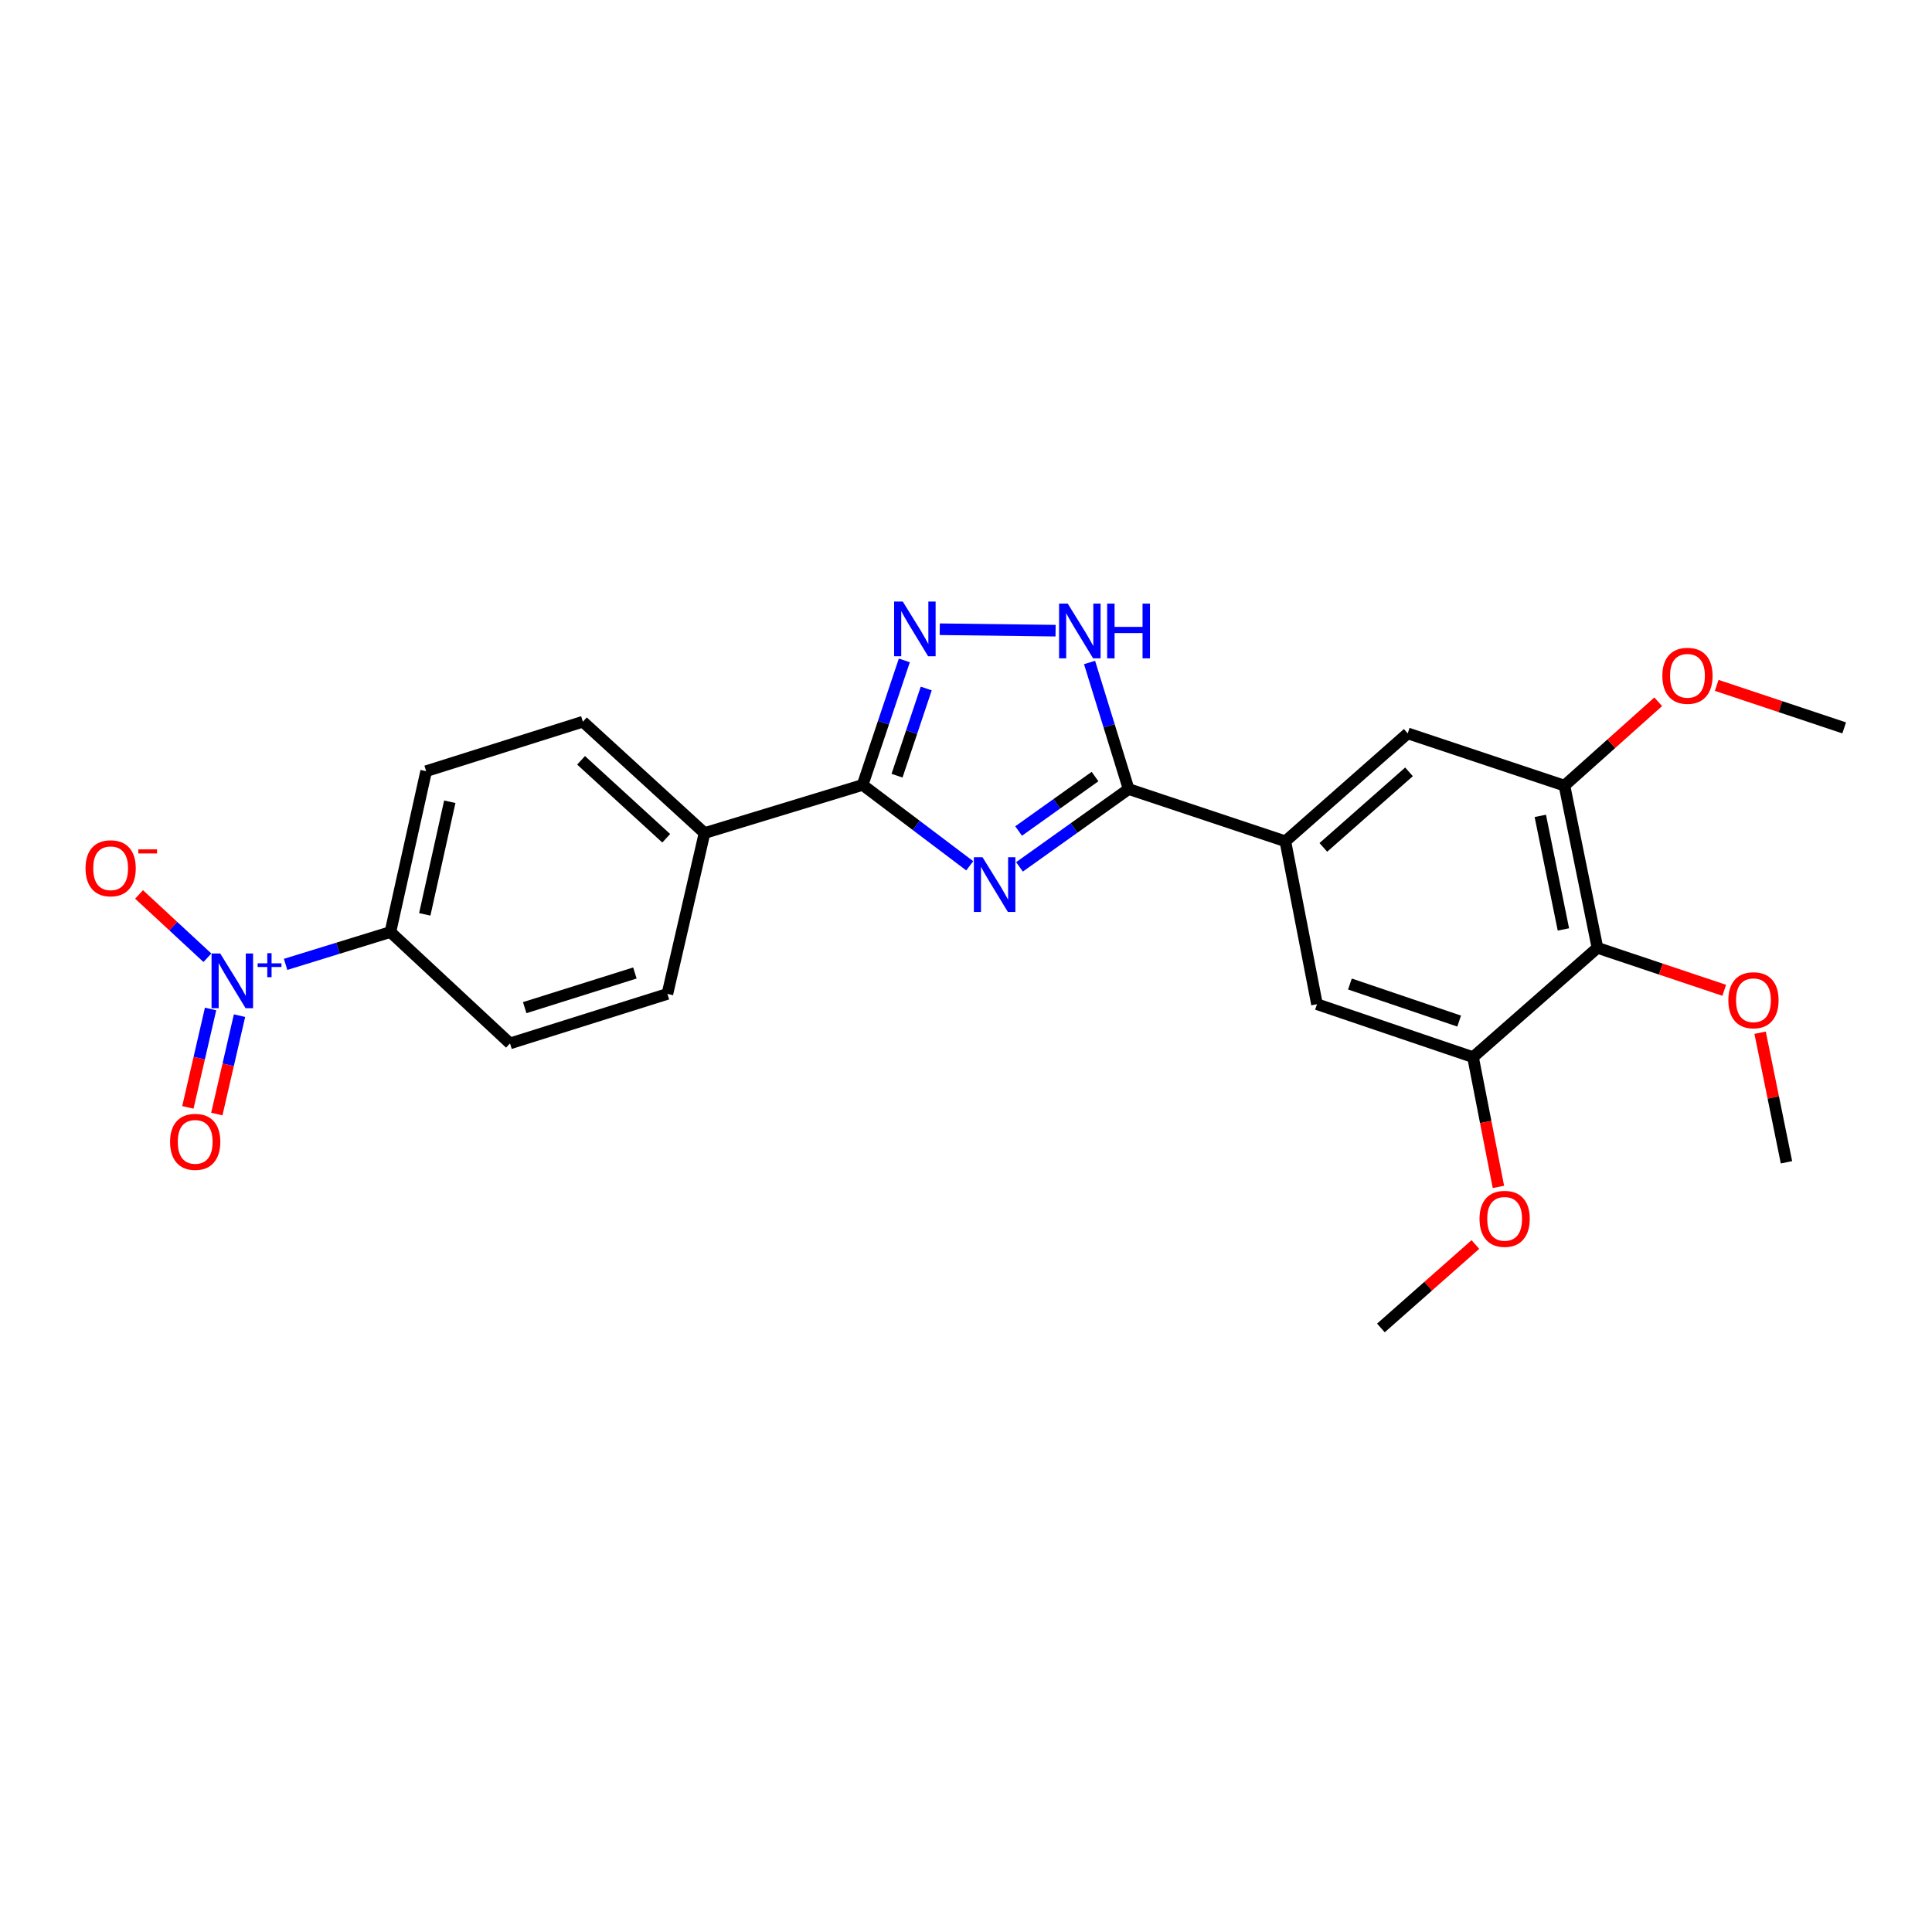 <?xml version='1.0' encoding='iso-8859-1'?>
<svg version='1.1' baseProfile='full'
              xmlns='http://www.w3.org/2000/svg'
                      xmlns:rdkit='http://www.rdkit.org/xml'
                      xmlns:xlink='http://www.w3.org/1999/xlink'
                  xml:space='preserve'
width='1000px' height='1000px' viewBox='0 0 1000 1000'>
<!-- END OF HEADER -->
<rect style='opacity:1.0;fill:#FFFFFF;stroke:none' width='1000' height='1000' x='0' y='0'> </rect>
<path class='bond-0' d='M 527.684,448.69 L 555.933,428.554' style='fill:none;fill-rule:evenodd;stroke:#0000FF;stroke-width:6px;stroke-linecap:butt;stroke-linejoin:miter;stroke-opacity:1' />
<path class='bond-0' d='M 555.933,428.554 L 584.181,408.419' style='fill:none;fill-rule:evenodd;stroke:#000000;stroke-width:6px;stroke-linecap:butt;stroke-linejoin:miter;stroke-opacity:1' />
<path class='bond-0' d='M 527.237,430.132 L 547.011,416.038' style='fill:none;fill-rule:evenodd;stroke:#0000FF;stroke-width:6px;stroke-linecap:butt;stroke-linejoin:miter;stroke-opacity:1' />
<path class='bond-0' d='M 547.011,416.038 L 566.784,401.943' style='fill:none;fill-rule:evenodd;stroke:#000000;stroke-width:6px;stroke-linecap:butt;stroke-linejoin:miter;stroke-opacity:1' />
<path class='bond-1' d='M 501.934,448.138 L 474.213,427.207' style='fill:none;fill-rule:evenodd;stroke:#0000FF;stroke-width:6px;stroke-linecap:butt;stroke-linejoin:miter;stroke-opacity:1' />
<path class='bond-1' d='M 474.213,427.207 L 446.491,406.276' style='fill:none;fill-rule:evenodd;stroke:#000000;stroke-width:6px;stroke-linecap:butt;stroke-linejoin:miter;stroke-opacity:1' />
<path class='bond-4' d='M 584.181,408.419 L 574.067,375.657' style='fill:none;fill-rule:evenodd;stroke:#000000;stroke-width:6px;stroke-linecap:butt;stroke-linejoin:miter;stroke-opacity:1' />
<path class='bond-4' d='M 574.067,375.657 L 563.953,342.895' style='fill:none;fill-rule:evenodd;stroke:#0000FF;stroke-width:6px;stroke-linecap:butt;stroke-linejoin:miter;stroke-opacity:1' />
<path class='bond-5' d='M 584.181,408.419 L 665.297,435.455' style='fill:none;fill-rule:evenodd;stroke:#000000;stroke-width:6px;stroke-linecap:butt;stroke-linejoin:miter;stroke-opacity:1' />
<path class='bond-2' d='M 446.491,406.276 L 457.285,374.046' style='fill:none;fill-rule:evenodd;stroke:#000000;stroke-width:6px;stroke-linecap:butt;stroke-linejoin:miter;stroke-opacity:1' />
<path class='bond-2' d='M 457.285,374.046 L 468.08,341.816' style='fill:none;fill-rule:evenodd;stroke:#0000FF;stroke-width:6px;stroke-linecap:butt;stroke-linejoin:miter;stroke-opacity:1' />
<path class='bond-2' d='M 464.304,401.489 L 471.86,378.927' style='fill:none;fill-rule:evenodd;stroke:#000000;stroke-width:6px;stroke-linecap:butt;stroke-linejoin:miter;stroke-opacity:1' />
<path class='bond-2' d='M 471.86,378.927 L 479.416,356.366' style='fill:none;fill-rule:evenodd;stroke:#0000FF;stroke-width:6px;stroke-linecap:butt;stroke-linejoin:miter;stroke-opacity:1' />
<path class='bond-12' d='M 446.491,406.276 L 364.666,431.194' style='fill:none;fill-rule:evenodd;stroke:#000000;stroke-width:6px;stroke-linecap:butt;stroke-linejoin:miter;stroke-opacity:1' />
<path class='bond-25' d='M 486.41,325.688 L 546.368,326.437' style='fill:none;fill-rule:evenodd;stroke:#0000FF;stroke-width:6px;stroke-linecap:butt;stroke-linejoin:miter;stroke-opacity:1' />
<path class='bond-3' d='M 147.827,499.161 L 174.95,490.792' style='fill:none;fill-rule:evenodd;stroke:#0000FF;stroke-width:6px;stroke-linecap:butt;stroke-linejoin:miter;stroke-opacity:1' />
<path class='bond-3' d='M 174.95,490.792 L 202.074,482.422' style='fill:none;fill-rule:evenodd;stroke:#000000;stroke-width:6px;stroke-linecap:butt;stroke-linejoin:miter;stroke-opacity:1' />
<path class='bond-13' d='M 107.355,495.735 L 89.666,479.346' style='fill:none;fill-rule:evenodd;stroke:#0000FF;stroke-width:6px;stroke-linecap:butt;stroke-linejoin:miter;stroke-opacity:1' />
<path class='bond-13' d='M 89.666,479.346 L 71.978,462.958' style='fill:none;fill-rule:evenodd;stroke:#FF0000;stroke-width:6px;stroke-linecap:butt;stroke-linejoin:miter;stroke-opacity:1' />
<path class='bond-14' d='M 108.993,522.243 L 103.119,547.709' style='fill:none;fill-rule:evenodd;stroke:#0000FF;stroke-width:6px;stroke-linecap:butt;stroke-linejoin:miter;stroke-opacity:1' />
<path class='bond-14' d='M 103.119,547.709 L 97.246,573.176' style='fill:none;fill-rule:evenodd;stroke:#FF0000;stroke-width:6px;stroke-linecap:butt;stroke-linejoin:miter;stroke-opacity:1' />
<path class='bond-14' d='M 123.971,525.697 L 118.097,551.164' style='fill:none;fill-rule:evenodd;stroke:#0000FF;stroke-width:6px;stroke-linecap:butt;stroke-linejoin:miter;stroke-opacity:1' />
<path class='bond-14' d='M 118.097,551.164 L 112.223,576.631' style='fill:none;fill-rule:evenodd;stroke:#FF0000;stroke-width:6px;stroke-linecap:butt;stroke-linejoin:miter;stroke-opacity:1' />
<path class='bond-9' d='M 665.297,435.455 L 681.667,519.774' style='fill:none;fill-rule:evenodd;stroke:#000000;stroke-width:6px;stroke-linecap:butt;stroke-linejoin:miter;stroke-opacity:1' />
<path class='bond-10' d='M 665.297,435.455 L 728.634,379.599' style='fill:none;fill-rule:evenodd;stroke:#000000;stroke-width:6px;stroke-linecap:butt;stroke-linejoin:miter;stroke-opacity:1' />
<path class='bond-10' d='M 684.964,438.605 L 729.3,399.506' style='fill:none;fill-rule:evenodd;stroke:#000000;stroke-width:6px;stroke-linecap:butt;stroke-linejoin:miter;stroke-opacity:1' />
<path class='bond-6' d='M 826.838,490.603 L 809.759,406.635' style='fill:none;fill-rule:evenodd;stroke:#000000;stroke-width:6px;stroke-linecap:butt;stroke-linejoin:miter;stroke-opacity:1' />
<path class='bond-6' d='M 809.213,481.072 L 797.258,422.294' style='fill:none;fill-rule:evenodd;stroke:#000000;stroke-width:6px;stroke-linecap:butt;stroke-linejoin:miter;stroke-opacity:1' />
<path class='bond-19' d='M 826.838,490.603 L 859.648,501.588' style='fill:none;fill-rule:evenodd;stroke:#000000;stroke-width:6px;stroke-linecap:butt;stroke-linejoin:miter;stroke-opacity:1' />
<path class='bond-19' d='M 859.648,501.588 L 892.458,512.574' style='fill:none;fill-rule:evenodd;stroke:#FF0000;stroke-width:6px;stroke-linecap:butt;stroke-linejoin:miter;stroke-opacity:1' />
<path class='bond-27' d='M 826.838,490.603 L 762.433,547.177' style='fill:none;fill-rule:evenodd;stroke:#000000;stroke-width:6px;stroke-linecap:butt;stroke-linejoin:miter;stroke-opacity:1' />
<path class='bond-7' d='M 809.759,406.635 L 728.634,379.599' style='fill:none;fill-rule:evenodd;stroke:#000000;stroke-width:6px;stroke-linecap:butt;stroke-linejoin:miter;stroke-opacity:1' />
<path class='bond-21' d='M 809.759,406.635 L 834.027,384.938' style='fill:none;fill-rule:evenodd;stroke:#000000;stroke-width:6px;stroke-linecap:butt;stroke-linejoin:miter;stroke-opacity:1' />
<path class='bond-21' d='M 834.027,384.938 L 858.294,363.242' style='fill:none;fill-rule:evenodd;stroke:#FF0000;stroke-width:6px;stroke-linecap:butt;stroke-linejoin:miter;stroke-opacity:1' />
<path class='bond-8' d='M 762.433,547.177 L 681.667,519.774' style='fill:none;fill-rule:evenodd;stroke:#000000;stroke-width:6px;stroke-linecap:butt;stroke-linejoin:miter;stroke-opacity:1' />
<path class='bond-8' d='M 755.257,528.511 L 698.721,509.328' style='fill:none;fill-rule:evenodd;stroke:#000000;stroke-width:6px;stroke-linecap:butt;stroke-linejoin:miter;stroke-opacity:1' />
<path class='bond-20' d='M 762.433,547.177 L 769.005,580.757' style='fill:none;fill-rule:evenodd;stroke:#000000;stroke-width:6px;stroke-linecap:butt;stroke-linejoin:miter;stroke-opacity:1' />
<path class='bond-20' d='M 769.005,580.757 L 775.576,614.337' style='fill:none;fill-rule:evenodd;stroke:#FF0000;stroke-width:6px;stroke-linecap:butt;stroke-linejoin:miter;stroke-opacity:1' />
<path class='bond-11' d='M 202.074,482.422 L 220.579,399.163' style='fill:none;fill-rule:evenodd;stroke:#000000;stroke-width:6px;stroke-linecap:butt;stroke-linejoin:miter;stroke-opacity:1' />
<path class='bond-11' d='M 219.855,473.268 L 232.808,414.987' style='fill:none;fill-rule:evenodd;stroke:#000000;stroke-width:6px;stroke-linecap:butt;stroke-linejoin:miter;stroke-opacity:1' />
<path class='bond-26' d='M 202.074,482.422 L 263.977,540.064' style='fill:none;fill-rule:evenodd;stroke:#000000;stroke-width:6px;stroke-linecap:butt;stroke-linejoin:miter;stroke-opacity:1' />
<path class='bond-17' d='M 364.666,431.194 L 345.452,514.437' style='fill:none;fill-rule:evenodd;stroke:#000000;stroke-width:6px;stroke-linecap:butt;stroke-linejoin:miter;stroke-opacity:1' />
<path class='bond-18' d='M 364.666,431.194 L 301.696,373.553' style='fill:none;fill-rule:evenodd;stroke:#000000;stroke-width:6px;stroke-linecap:butt;stroke-linejoin:miter;stroke-opacity:1' />
<path class='bond-18' d='M 344.841,433.886 L 300.762,393.537' style='fill:none;fill-rule:evenodd;stroke:#000000;stroke-width:6px;stroke-linecap:butt;stroke-linejoin:miter;stroke-opacity:1' />
<path class='bond-15' d='M 263.977,540.064 L 345.452,514.437' style='fill:none;fill-rule:evenodd;stroke:#000000;stroke-width:6px;stroke-linecap:butt;stroke-linejoin:miter;stroke-opacity:1' />
<path class='bond-15' d='M 271.586,521.557 L 328.619,503.618' style='fill:none;fill-rule:evenodd;stroke:#000000;stroke-width:6px;stroke-linecap:butt;stroke-linejoin:miter;stroke-opacity:1' />
<path class='bond-16' d='M 220.579,399.163 L 301.696,373.553' style='fill:none;fill-rule:evenodd;stroke:#000000;stroke-width:6px;stroke-linecap:butt;stroke-linejoin:miter;stroke-opacity:1' />
<path class='bond-22' d='M 911.027,534.541 L 917.851,568.07' style='fill:none;fill-rule:evenodd;stroke:#FF0000;stroke-width:6px;stroke-linecap:butt;stroke-linejoin:miter;stroke-opacity:1' />
<path class='bond-22' d='M 917.851,568.07 L 924.674,601.599' style='fill:none;fill-rule:evenodd;stroke:#000000;stroke-width:6px;stroke-linecap:butt;stroke-linejoin:miter;stroke-opacity:1' />
<path class='bond-24' d='M 763.659,644.155 L 739.208,665.749' style='fill:none;fill-rule:evenodd;stroke:#FF0000;stroke-width:6px;stroke-linecap:butt;stroke-linejoin:miter;stroke-opacity:1' />
<path class='bond-24' d='M 739.208,665.749 L 714.758,687.344' style='fill:none;fill-rule:evenodd;stroke:#000000;stroke-width:6px;stroke-linecap:butt;stroke-linejoin:miter;stroke-opacity:1' />
<path class='bond-23' d='M 888.567,354.758 L 921.556,365.756' style='fill:none;fill-rule:evenodd;stroke:#FF0000;stroke-width:6px;stroke-linecap:butt;stroke-linejoin:miter;stroke-opacity:1' />
<path class='bond-23' d='M 921.556,365.756 L 954.545,376.755' style='fill:none;fill-rule:evenodd;stroke:#000000;stroke-width:6px;stroke-linecap:butt;stroke-linejoin:miter;stroke-opacity:1' />
<path  class='atom-0' d='M 508.555 443.703
L 517.835 458.703
Q 518.755 460.183, 520.235 462.863
Q 521.715 465.543, 521.795 465.703
L 521.795 443.703
L 525.555 443.703
L 525.555 472.023
L 521.675 472.023
L 511.715 455.623
Q 510.555 453.703, 509.315 451.503
Q 508.115 449.303, 507.755 448.623
L 507.755 472.023
L 504.075 472.023
L 504.075 443.703
L 508.555 443.703
' fill='#0000FF'/>
<path  class='atom-3' d='M 467.275 311.367
L 476.555 326.367
Q 477.475 327.847, 478.955 330.527
Q 480.435 333.207, 480.515 333.367
L 480.515 311.367
L 484.275 311.367
L 484.275 339.687
L 480.395 339.687
L 470.435 323.287
Q 469.275 321.367, 468.035 319.167
Q 466.835 316.967, 466.475 316.287
L 466.475 339.687
L 462.795 339.687
L 462.795 311.367
L 467.275 311.367
' fill='#0000FF'/>
<path  class='atom-4' d='M 113.981 493.514
L 123.261 508.514
Q 124.181 509.994, 125.661 512.674
Q 127.141 515.354, 127.221 515.514
L 127.221 493.514
L 130.981 493.514
L 130.981 521.834
L 127.101 521.834
L 117.141 505.434
Q 115.981 503.514, 114.741 501.314
Q 113.541 499.114, 113.181 498.434
L 113.181 521.834
L 109.501 521.834
L 109.501 493.514
L 113.981 493.514
' fill='#0000FF'/>
<path  class='atom-4' d='M 133.357 498.618
L 138.346 498.618
L 138.346 493.365
L 140.564 493.365
L 140.564 498.618
L 145.685 498.618
L 145.685 500.519
L 140.564 500.519
L 140.564 505.799
L 138.346 505.799
L 138.346 500.519
L 133.357 500.519
L 133.357 498.618
' fill='#0000FF'/>
<path  class='atom-5' d='M 552.661 312.434
L 561.941 327.434
Q 562.861 328.914, 564.341 331.594
Q 565.821 334.274, 565.901 334.434
L 565.901 312.434
L 569.661 312.434
L 569.661 340.754
L 565.781 340.754
L 555.821 324.354
Q 554.661 322.434, 553.421 320.234
Q 552.221 318.034, 551.861 317.354
L 551.861 340.754
L 548.181 340.754
L 548.181 312.434
L 552.661 312.434
' fill='#0000FF'/>
<path  class='atom-5' d='M 573.061 312.434
L 576.901 312.434
L 576.901 324.474
L 591.381 324.474
L 591.381 312.434
L 595.221 312.434
L 595.221 340.754
L 591.381 340.754
L 591.381 327.674
L 576.901 327.674
L 576.901 340.754
L 573.061 340.754
L 573.061 312.434
' fill='#0000FF'/>
<path  class='atom-14' d='M 44.271 449.412
Q 44.271 442.612, 47.631 438.812
Q 50.991 435.012, 57.271 435.012
Q 63.551 435.012, 66.911 438.812
Q 70.271 442.612, 70.271 449.412
Q 70.271 456.292, 66.871 460.212
Q 63.471 464.092, 57.271 464.092
Q 51.031 464.092, 47.631 460.212
Q 44.271 456.332, 44.271 449.412
M 57.271 460.892
Q 61.591 460.892, 63.911 458.012
Q 66.271 455.092, 66.271 449.412
Q 66.271 443.852, 63.911 441.052
Q 61.591 438.212, 57.271 438.212
Q 52.951 438.212, 50.591 441.012
Q 48.271 443.812, 48.271 449.412
Q 48.271 455.132, 50.591 458.012
Q 52.951 460.892, 57.271 460.892
' fill='#FF0000'/>
<path  class='atom-14' d='M 71.591 439.634
L 81.28 439.634
L 81.28 441.746
L 71.591 441.746
L 71.591 439.634
' fill='#FF0000'/>
<path  class='atom-15' d='M 88.035 591.022
Q 88.035 584.222, 91.395 580.422
Q 94.755 576.622, 101.035 576.622
Q 107.315 576.622, 110.675 580.422
Q 114.035 584.222, 114.035 591.022
Q 114.035 597.902, 110.635 601.822
Q 107.235 605.702, 101.035 605.702
Q 94.796 605.702, 91.395 601.822
Q 88.035 597.942, 88.035 591.022
M 101.035 602.502
Q 105.355 602.502, 107.675 599.622
Q 110.035 596.702, 110.035 591.022
Q 110.035 585.462, 107.675 582.662
Q 105.355 579.822, 101.035 579.822
Q 96.716 579.822, 94.356 582.622
Q 92.035 585.422, 92.035 591.022
Q 92.035 596.742, 94.356 599.622
Q 96.716 602.502, 101.035 602.502
' fill='#FF0000'/>
<path  class='atom-20' d='M 894.587 517.719
Q 894.587 510.919, 897.947 507.119
Q 901.307 503.319, 907.587 503.319
Q 913.867 503.319, 917.227 507.119
Q 920.587 510.919, 920.587 517.719
Q 920.587 524.599, 917.187 528.519
Q 913.787 532.399, 907.587 532.399
Q 901.347 532.399, 897.947 528.519
Q 894.587 524.639, 894.587 517.719
M 907.587 529.199
Q 911.907 529.199, 914.227 526.319
Q 916.587 523.399, 916.587 517.719
Q 916.587 512.159, 914.227 509.359
Q 911.907 506.519, 907.587 506.519
Q 903.267 506.519, 900.907 509.319
Q 898.587 512.119, 898.587 517.719
Q 898.587 523.439, 900.907 526.319
Q 903.267 529.199, 907.587 529.199
' fill='#FF0000'/>
<path  class='atom-21' d='M 765.795 630.867
Q 765.795 624.067, 769.155 620.267
Q 772.515 616.467, 778.795 616.467
Q 785.075 616.467, 788.435 620.267
Q 791.795 624.067, 791.795 630.867
Q 791.795 637.747, 788.395 641.667
Q 784.995 645.547, 778.795 645.547
Q 772.555 645.547, 769.155 641.667
Q 765.795 637.787, 765.795 630.867
M 778.795 642.347
Q 783.115 642.347, 785.435 639.467
Q 787.795 636.547, 787.795 630.867
Q 787.795 625.307, 785.435 622.507
Q 783.115 619.667, 778.795 619.667
Q 774.475 619.667, 772.115 622.467
Q 769.795 625.267, 769.795 630.867
Q 769.795 636.587, 772.115 639.467
Q 774.475 642.347, 778.795 642.347
' fill='#FF0000'/>
<path  class='atom-22' d='M 860.429 349.791
Q 860.429 342.991, 863.789 339.191
Q 867.149 335.391, 873.429 335.391
Q 879.709 335.391, 883.069 339.191
Q 886.429 342.991, 886.429 349.791
Q 886.429 356.671, 883.029 360.591
Q 879.629 364.471, 873.429 364.471
Q 867.189 364.471, 863.789 360.591
Q 860.429 356.711, 860.429 349.791
M 873.429 361.271
Q 877.749 361.271, 880.069 358.391
Q 882.429 355.471, 882.429 349.791
Q 882.429 344.231, 880.069 341.431
Q 877.749 338.591, 873.429 338.591
Q 869.109 338.591, 866.749 341.391
Q 864.429 344.191, 864.429 349.791
Q 864.429 355.511, 866.749 358.391
Q 869.109 361.271, 873.429 361.271
' fill='#FF0000'/>
</svg>
